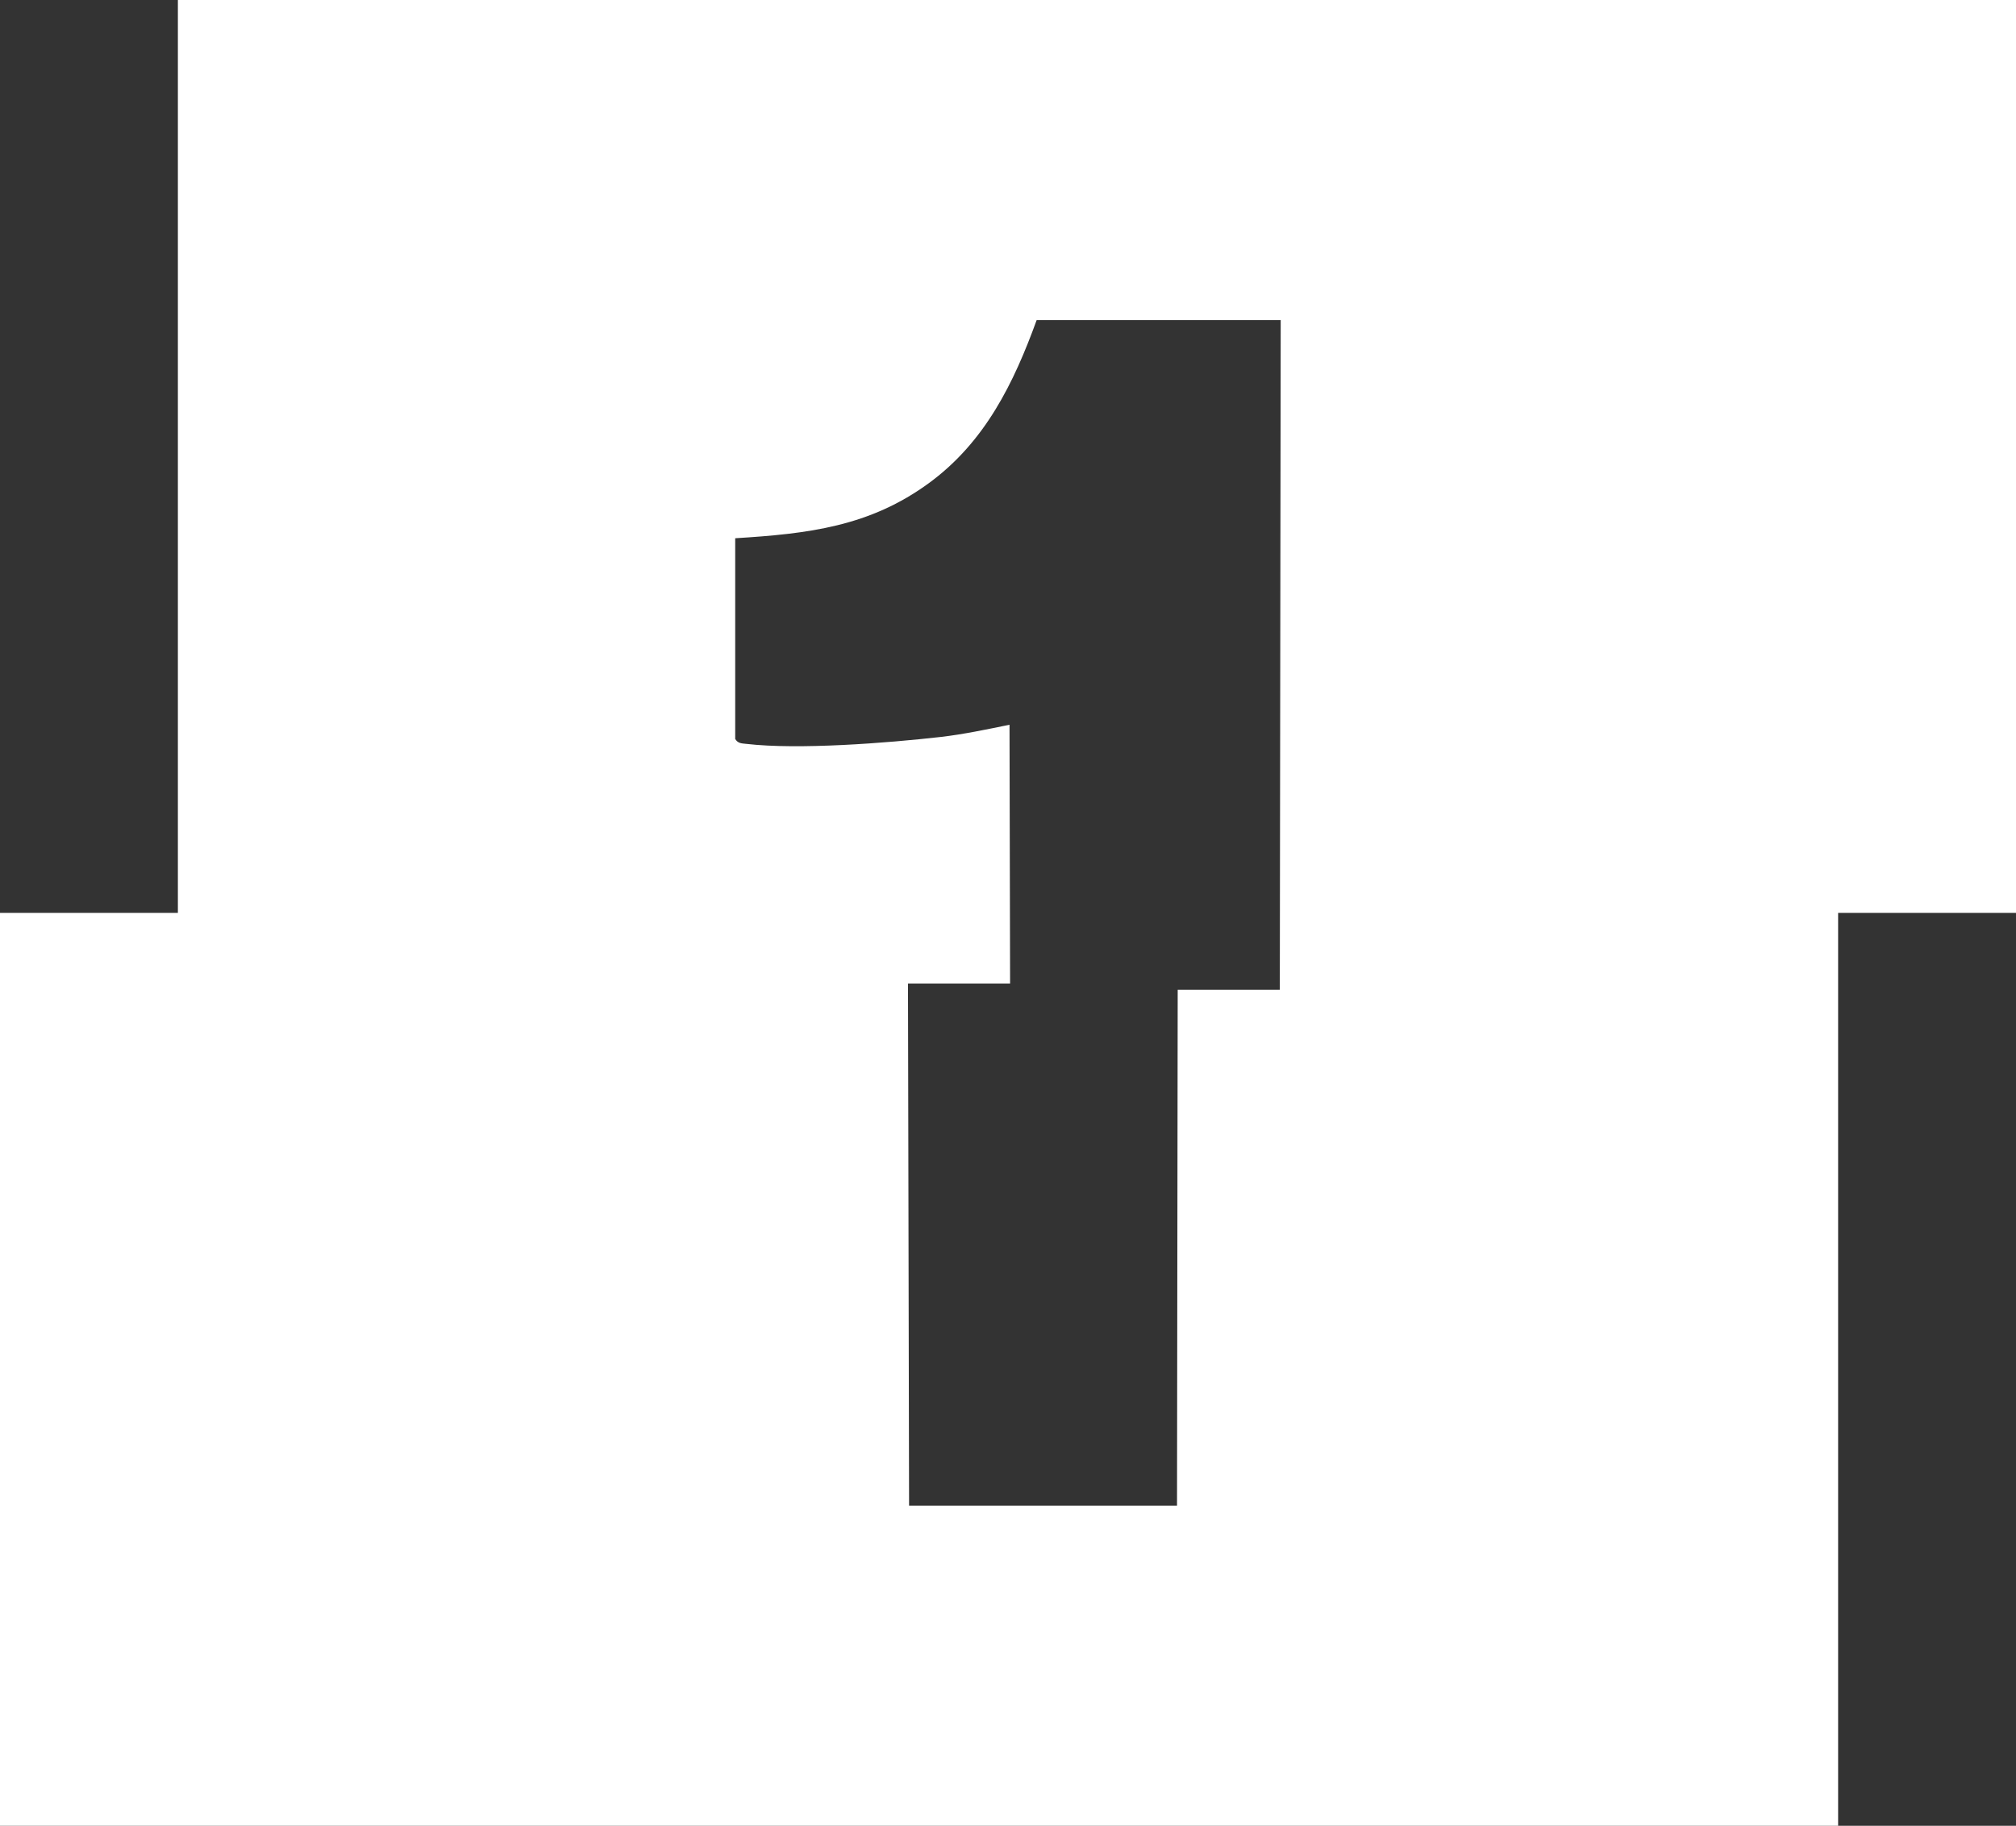 <svg width="170" height="154" viewBox="0 0 170 154" fill="none" xmlns="http://www.w3.org/2000/svg">
<rect x="0" y="0" width="170" height="154" fill="#333333" stroke="none"/>
<path d="M170 77H155V154H0V77H15V0H170V77ZM87.416 27C85.483 32.325 83.072 37.255 78.383 40.711C73.344 44.423 68.133 45.021 61.996 45.4V62.333C62.233 62.712 62.534 62.701 62.922 62.744H62.928C67.315 63.257 74.809 62.675 79.314 62.162C81.263 61.938 83.217 61.521 85.128 61.131L85.176 82.961H76.566L76.658 127H99.252L99.31 83.484H107.921L107.996 27H87.416Z" fill="white"/>
</svg>
